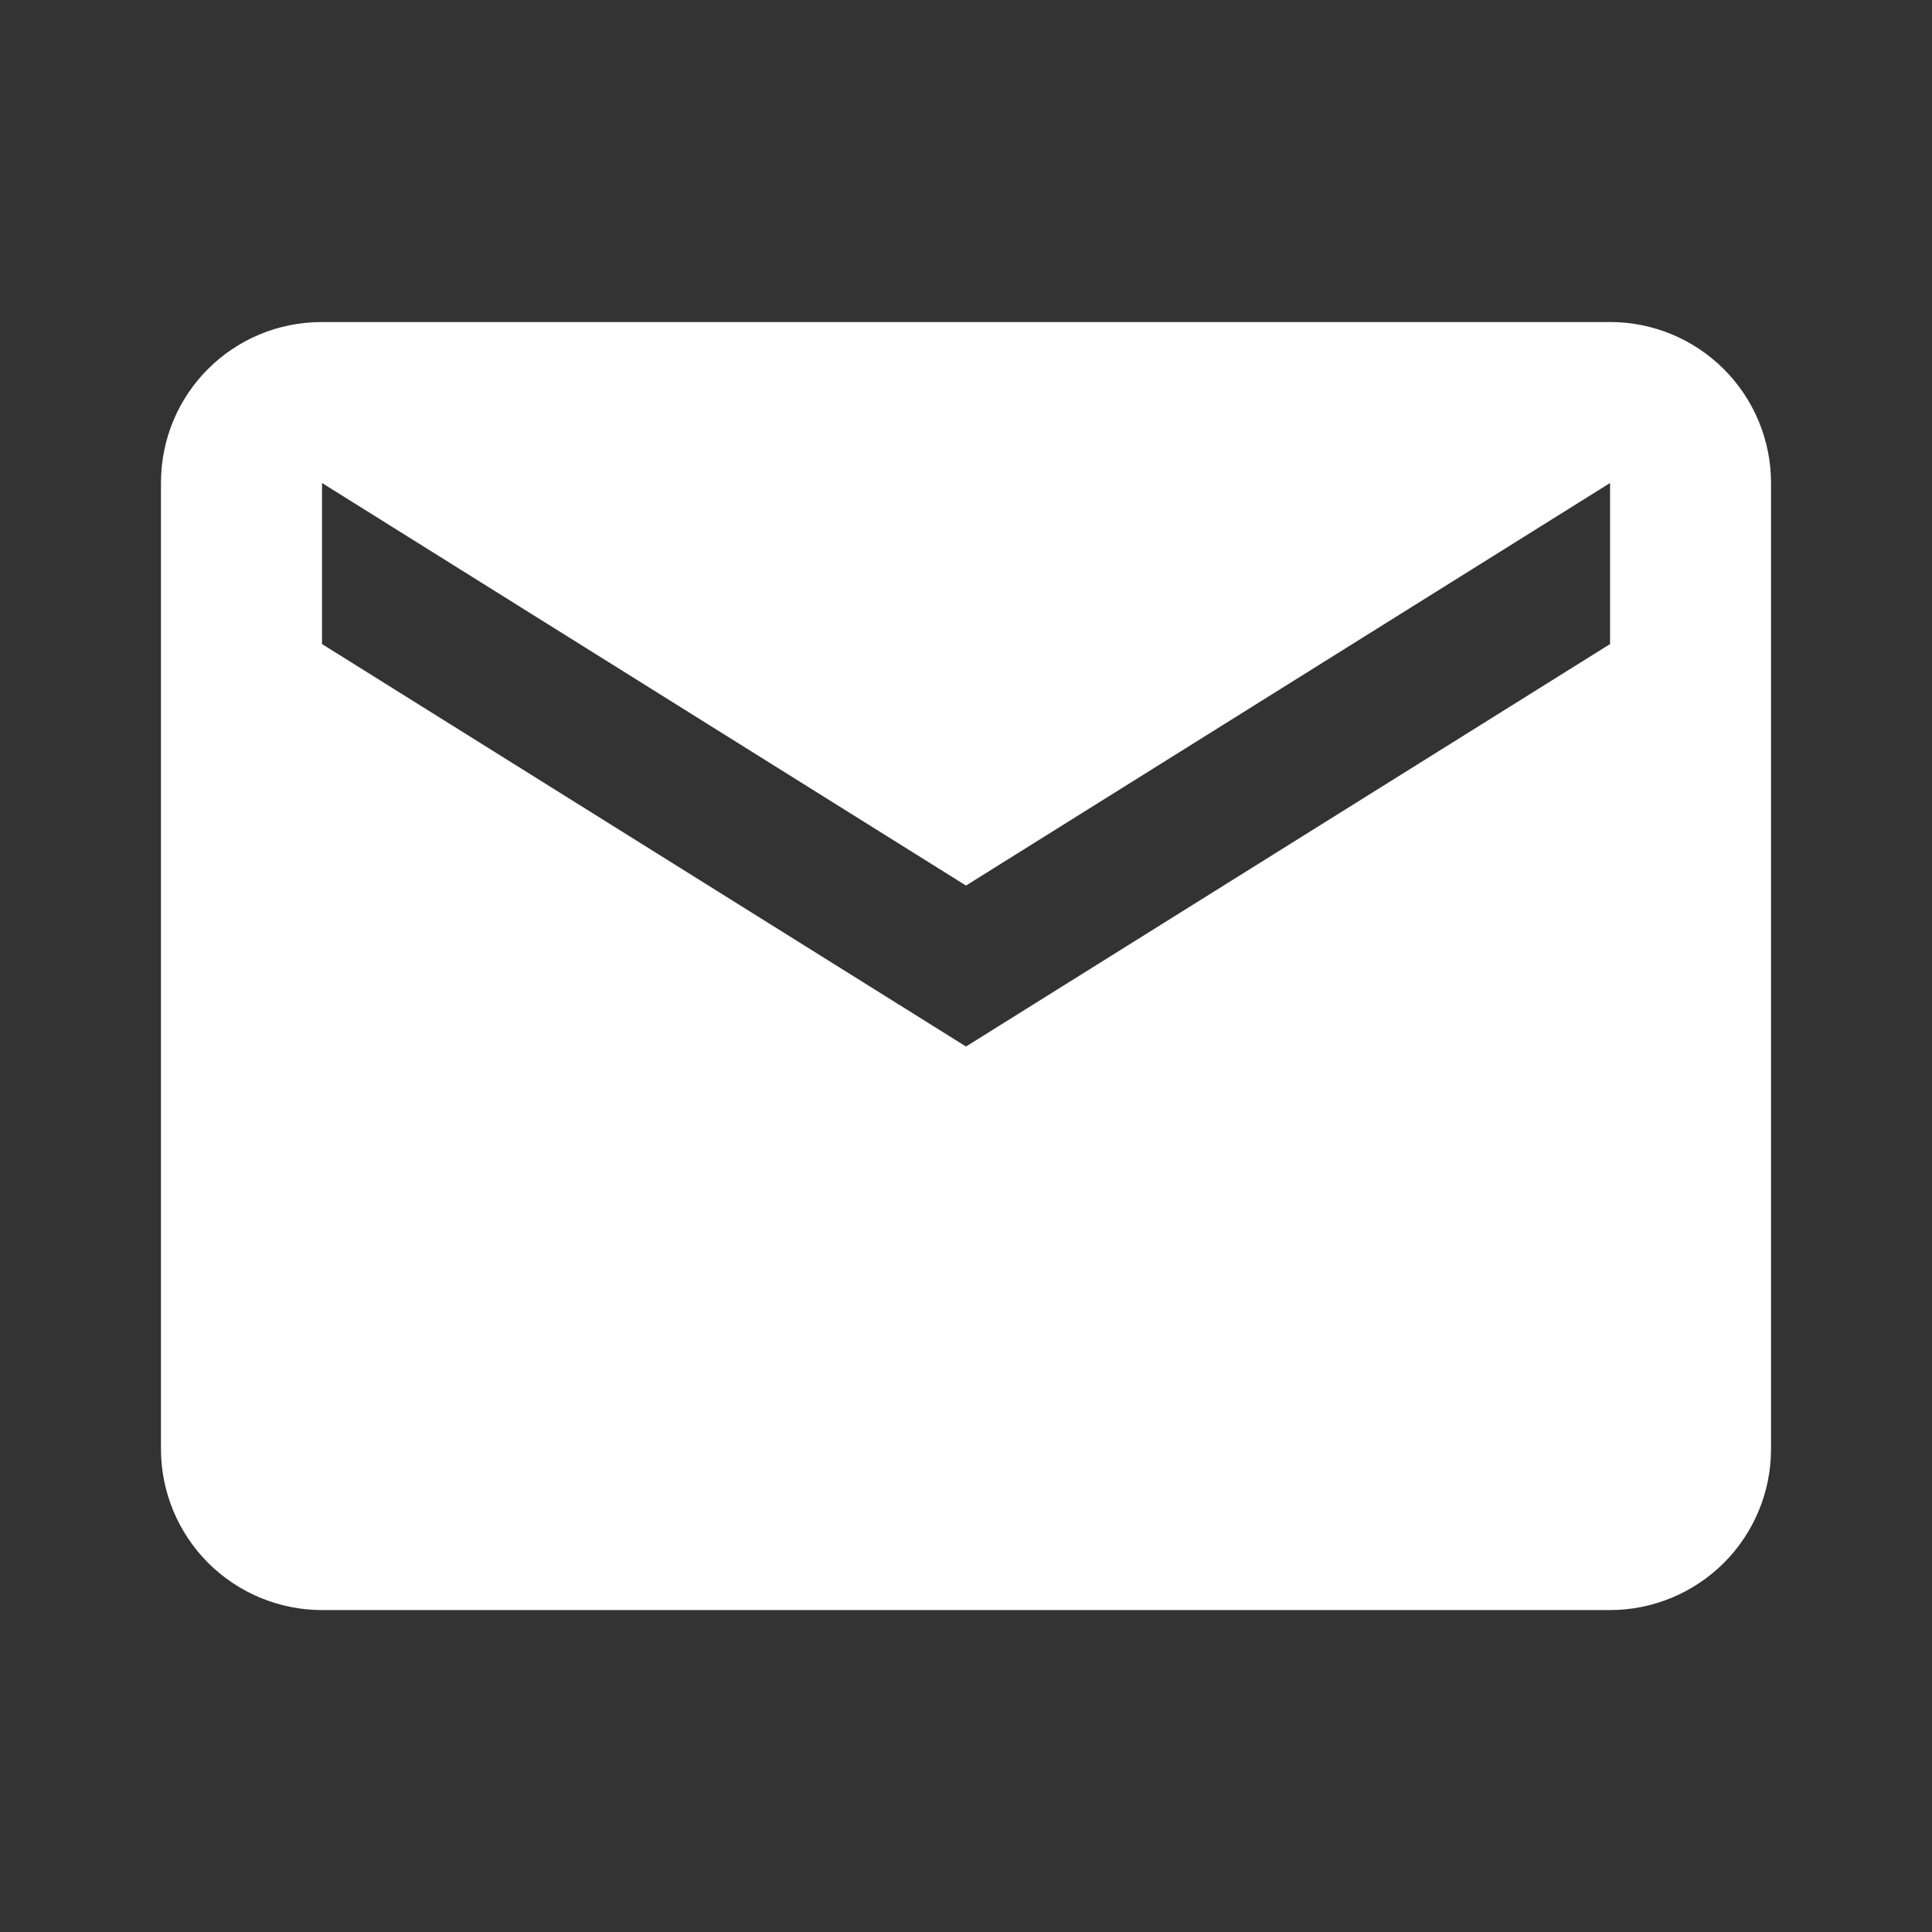 <svg width="22" height="22" viewBox="0 0 22 22" fill="none" xmlns="http://www.w3.org/2000/svg">
<rect x="0" y="0" width="22" height="22" fill="#333333" stroke="none"/>
<path d="M18.334 7.334L11 11.917L3.667 7.334V5.5L11 10.084L18.334 5.5M18.334 3.667H3.667C2.649 3.667 1.833 4.483 1.833 5.5V16.5C1.833 16.987 2.027 17.453 2.37 17.797C2.714 18.14 3.181 18.334 3.667 18.334H18.334C18.82 18.334 19.286 18.14 19.63 17.797C19.974 17.453 20.167 16.987 20.167 16.5V5.5C20.167 5.014 19.974 4.548 19.63 4.204C19.286 3.86 18.82 3.667 18.334 3.667Z" fill="white"/>
</svg>
